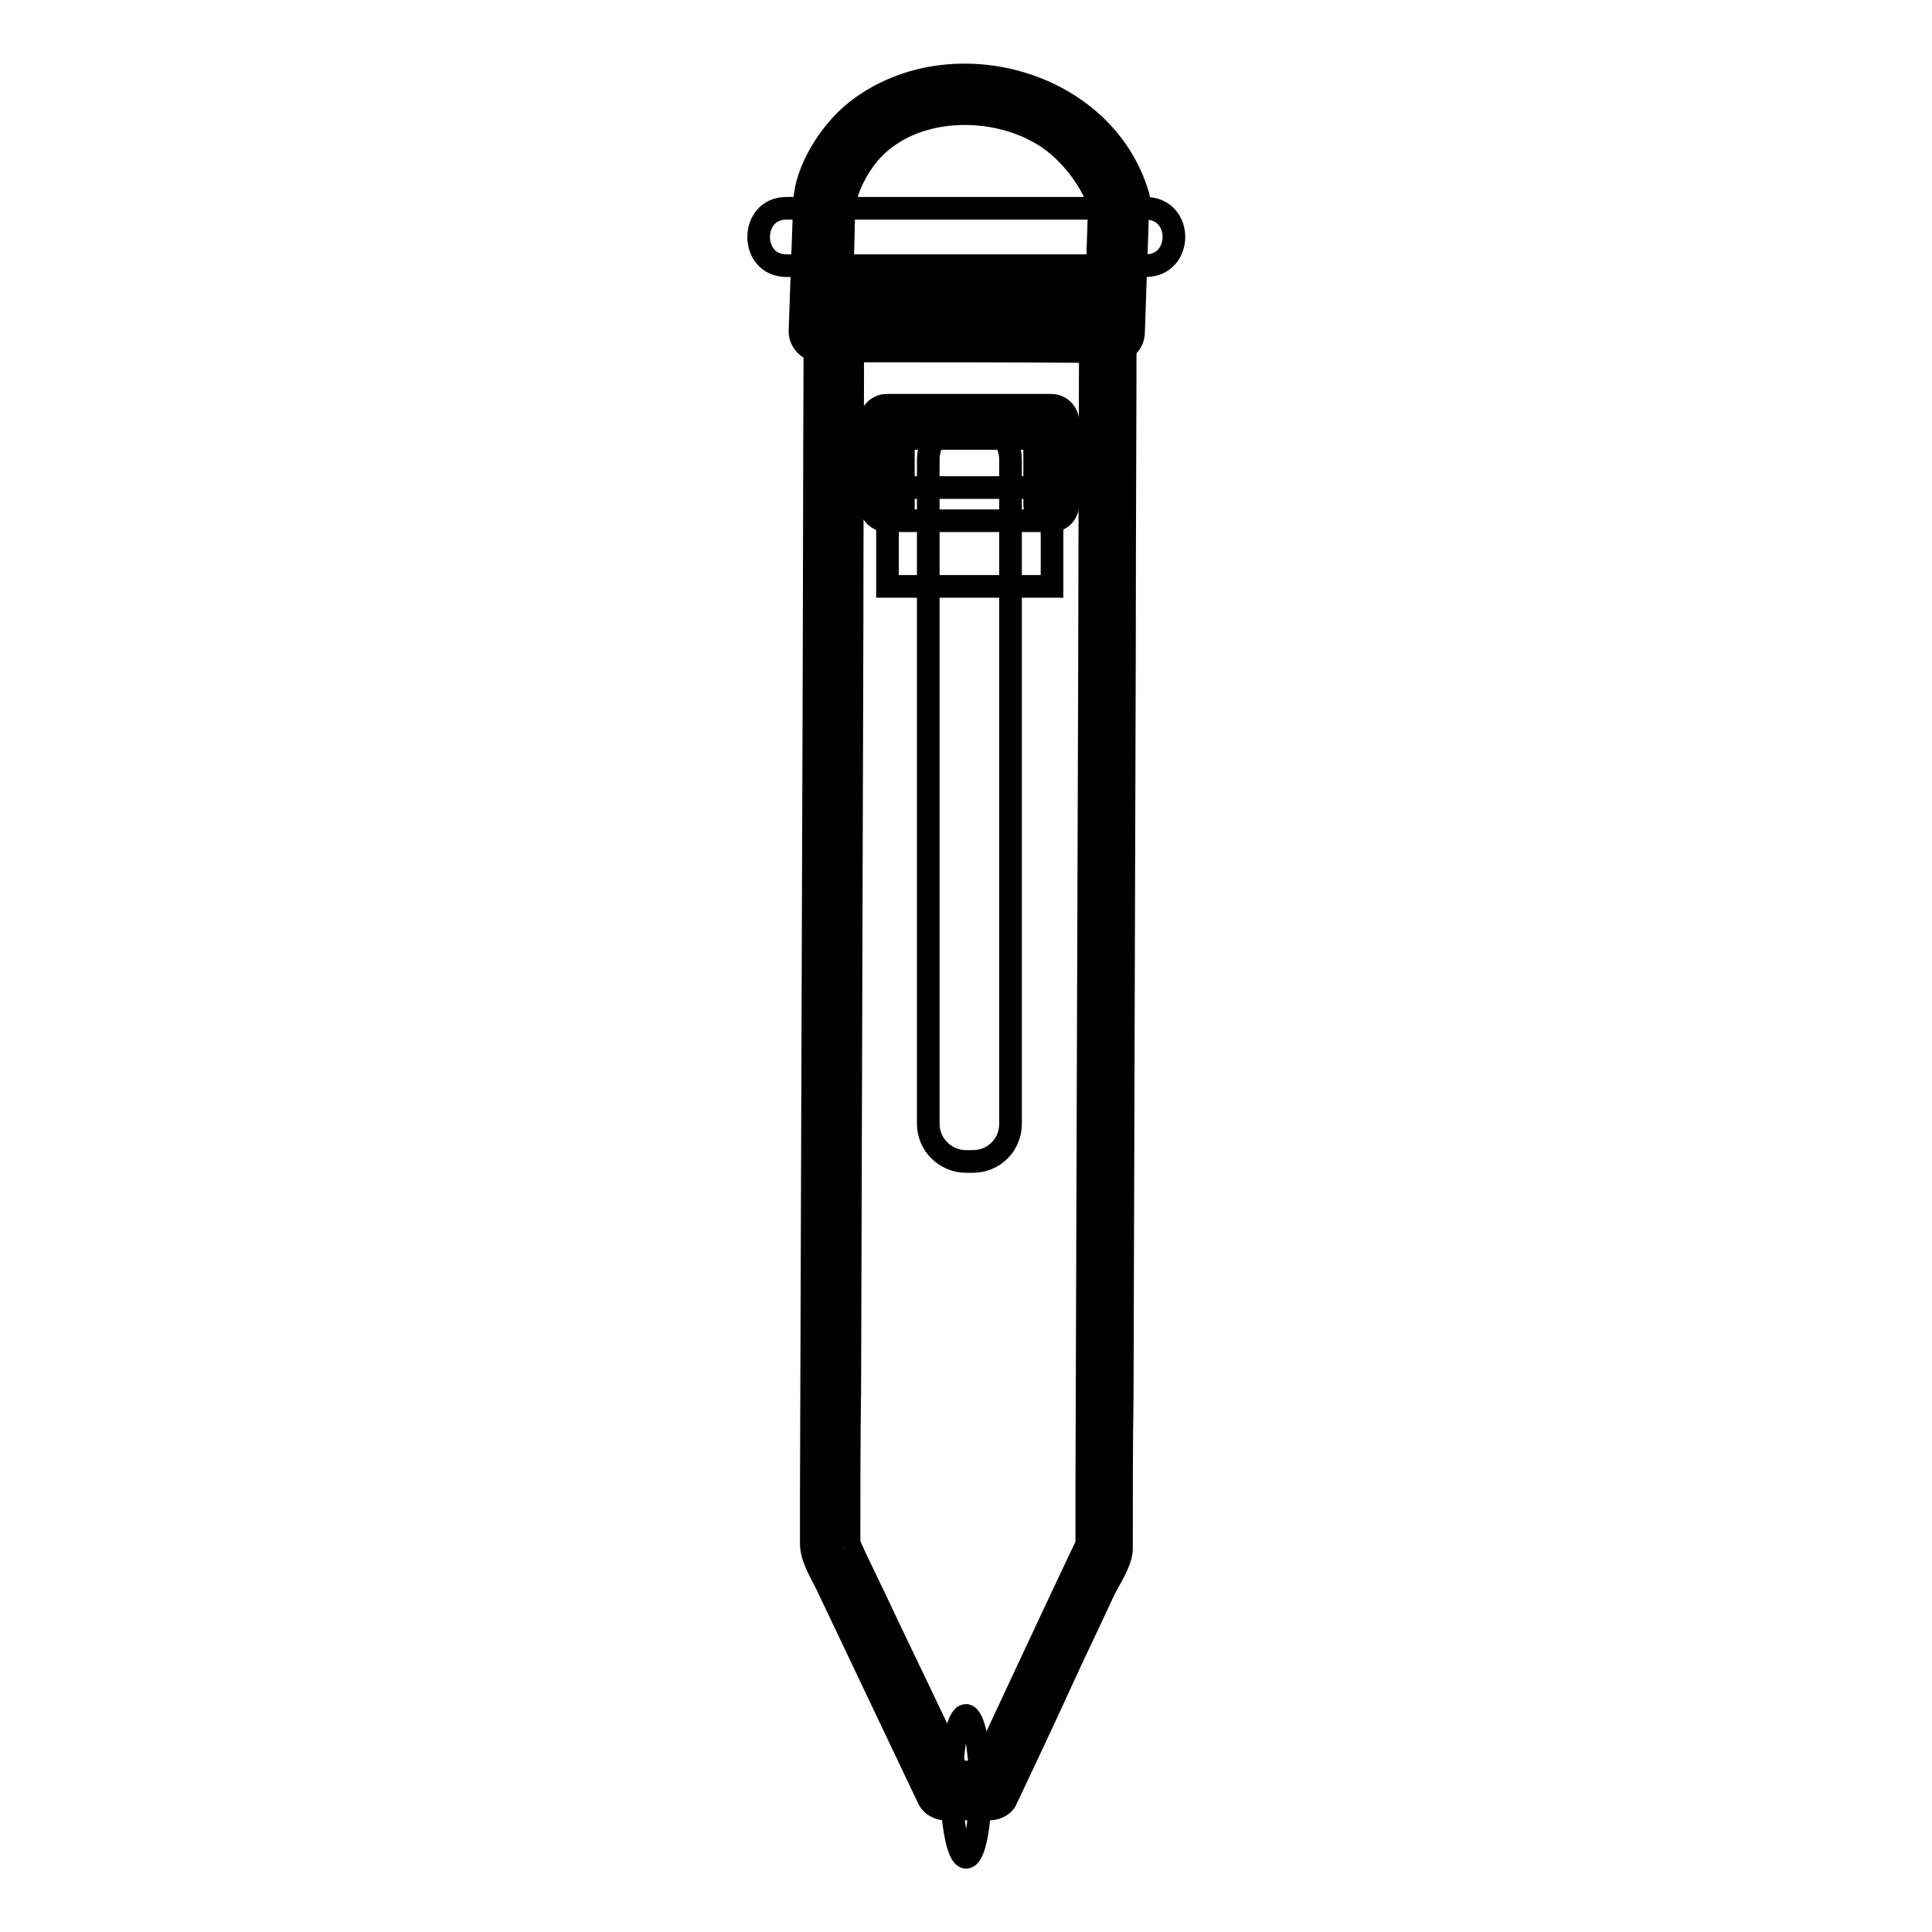 <?xml version="1.0" encoding="utf-8"?>
<!-- Svg Vector Icons : http://www.onlinewebfonts.com/icon -->
<!DOCTYPE svg PUBLIC "-//W3C//DTD SVG 1.1//EN" "http://www.w3.org/Graphics/SVG/1.1/DTD/svg11.dtd">
<svg version="1.1" xmlns="http://www.w3.org/2000/svg" xmlns:xlink="http://www.w3.org/1999/xlink" x="0px" y="0px" viewBox="0 0 256 256" enable-background="new 0 0 256 256" xml:space="preserve">
<g><g><g><path stroke-width="3" fill-opacity="0" stroke="#000000"  d="M128,227.3c1,0,1.9,4.2,1.9,9.4c0,5.2-0.8,9.4-1.9,9.4c-1,0-1.9-4.2-1.9-9.4C126.1,231.5,126.9,227.3,128,227.3z"/><g><path stroke-width="3" fill-opacity="0" stroke="#000000"  d="M147 40.2L146.4 205.1 131.4 237.2 125.5 237.2 110.1 205.1 110.7 40.2 z"/><g><path stroke-width="3" fill-opacity="0" stroke="#000000"  d="M144.5,40.2c-0.1,22.5-0.1,45-0.2,67.6c-0.1,30.2-0.2,60.5-0.3,90.7c0,2,0,4,0,6c0,1.2-0.1,0.4,0.3-0.5c-0.6,1.3-1.3,2.7-1.9,4c-4.4,9.3-8.7,18.6-13.1,28c0.7-0.4,1.4-0.8,2.1-1.2c-2,0-4,0-6,0c0.7,0.4,1.4,0.8,2.1,1.2c-2.6-5.4-5.2-10.9-7.8-16.3c-1.8-3.7-3.5-7.4-5.3-11.1c-0.6-1.2-1.1-2.3-1.6-3.4c-0.1-0.3-0.3-0.7-0.5-1c-0.4-0.8,0.2-0.1,0.2,0.9c0-7,0-14.1,0.1-21.1c0.1-33.4,0.2-66.9,0.3-100.3c0-14.5,0.1-28.9,0.1-43.4c-0.8,0.8-1.6,1.6-2.5,2.5c12.1,0,24.2,0,36.3,0c3.2,0,3.2-4.9,0-4.9c-12.1,0-24.2,0-36.3,0c-1.3,0-2.4,1.1-2.5,2.5c-0.1,22.5-0.1,45-0.2,67.5c-0.1,30.2-0.2,60.4-0.3,90.6c0,2,0,4,0,6c0,2,1.3,3.9,2.1,5.6c4.5,9.5,9,18.9,13.5,28.4c0.4,0.7,1.3,1.2,2.1,1.2c2,0,4,0,6,0c0.8,0,1.8-0.5,2.1-1.2c2.6-5.5,5.2-11,7.7-16.5c1.7-3.7,3.5-7.4,5.2-11.1c0.7-1.5,2.4-3.9,2.4-5.7c0-6.8,0-13.6,0.1-20.4c0.1-33.4,0.2-66.7,0.3-100.1c0-14.8,0.1-29.6,0.1-44.4C149.4,37.1,144.5,37.1,144.5,40.2z"/></g></g><g><path stroke-width="3" fill-opacity="0" stroke="#000000"  d="M148.4,26.7l-0.6,17.4l-39-0.1l0.6-17.4c0,0,2.2-13.8,18.6-14C144.3,12.5,148.4,26.7,148.4,26.7z"/><g><path stroke-width="3" fill-opacity="0" stroke="#000000"  d="M145.7,26.7c-0.2,5.8-0.4,11.6-0.6,17.4c0.9-0.9,1.7-1.8,2.6-2.6c-13,0-26,0-39-0.1c0.9,0.9,1.8,1.8,2.6,2.6c0.2-5.2,0.4-10.4,0.5-15.6c0-0.4,0.2-2.8,0-1.2c0.1-0.4,0.2-0.8,0.3-1.2c0.6-2,1.6-3.9,3-5.6c5.3-6.3,15.7-6.7,22.5-2.9c3.8,2,7.1,6.4,8.1,9.8c1,3.3,6,1.9,5.1-1.4c-4.6-15.5-25.5-20.9-37.7-10.9c-3.2,2.7-6.3,7.5-6.5,11.8c-0.2,5.7-0.4,11.4-0.6,17.1c0,1.4,1.2,2.6,2.6,2.6c13,0,26,0,39,0.1c1.5,0,2.6-1.2,2.6-2.6c0.2-5.8,0.4-11.6,0.6-17.4C151.1,23.3,145.8,23.3,145.7,26.7z"/></g></g><path stroke-width="3" fill-opacity="0" stroke="#000000"  d="M133.9,148.9c0,2.8-2.2,5-5,5H128c-2.7,0-5-2.2-5-5v-88c0-2.8,2.2-5,5-5h0.9c2.7,0,5,2.2,5,5V148.9z"/><g><path stroke-width="3" fill-opacity="0" stroke="#000000"  d="M117.6 55.9h21.8v21.8h-21.8z"/><g><path stroke-width="3" fill-opacity="0" stroke="#000000"  d="M139.3,64.6c-7.2,0-14.5,0-21.8,0c0.7,0.7,1.4,1.4,2.2,2.2c0-3.6,0-7.2,0-10.9c-0.7,0.7-1.4,1.4-2.2,2.2c7.2,0,14.5,0,21.8,0c-0.7-0.7-1.4-1.4-2.2-2.2c0,3.6,0,7.2,0,10.9c0,2.8,4.4,2.8,4.4,0c0-3.6,0-7.2,0-10.9c0-1.2-1-2.2-2.2-2.2c-7.2,0-14.5,0-21.8,0c-1.2,0-2.2,1-2.2,2.2c0,3.6,0,7.2,0,10.9c0,1.2,1,2.2,2.2,2.2c7.2,0,14.5,0,21.8,0C142.2,69,142.2,64.6,139.3,64.6z"/></g></g><g><g><path stroke-width="3" fill-opacity="0" stroke="#000000"  d="M151.8,27.6c-15.9,0-31.8,0-47.6,0c-4.9,0-4.9,7.6,0,7.6c15.9,0,31.8,0,47.6,0C156.8,35.2,156.8,27.6,151.8,27.6c-15.9,0-31.8,0-47.6,0c-4.9,0-4.9,7.6,0,7.6c15.9,0,31.8,0,47.6,0C156.8,35.2,156.8,27.6,151.8,27.6z"/></g></g></g><g></g><g></g><g></g><g></g><g></g><g></g><g></g><g></g><g></g><g></g><g></g><g></g><g></g><g></g><g></g></g></g>
</svg>